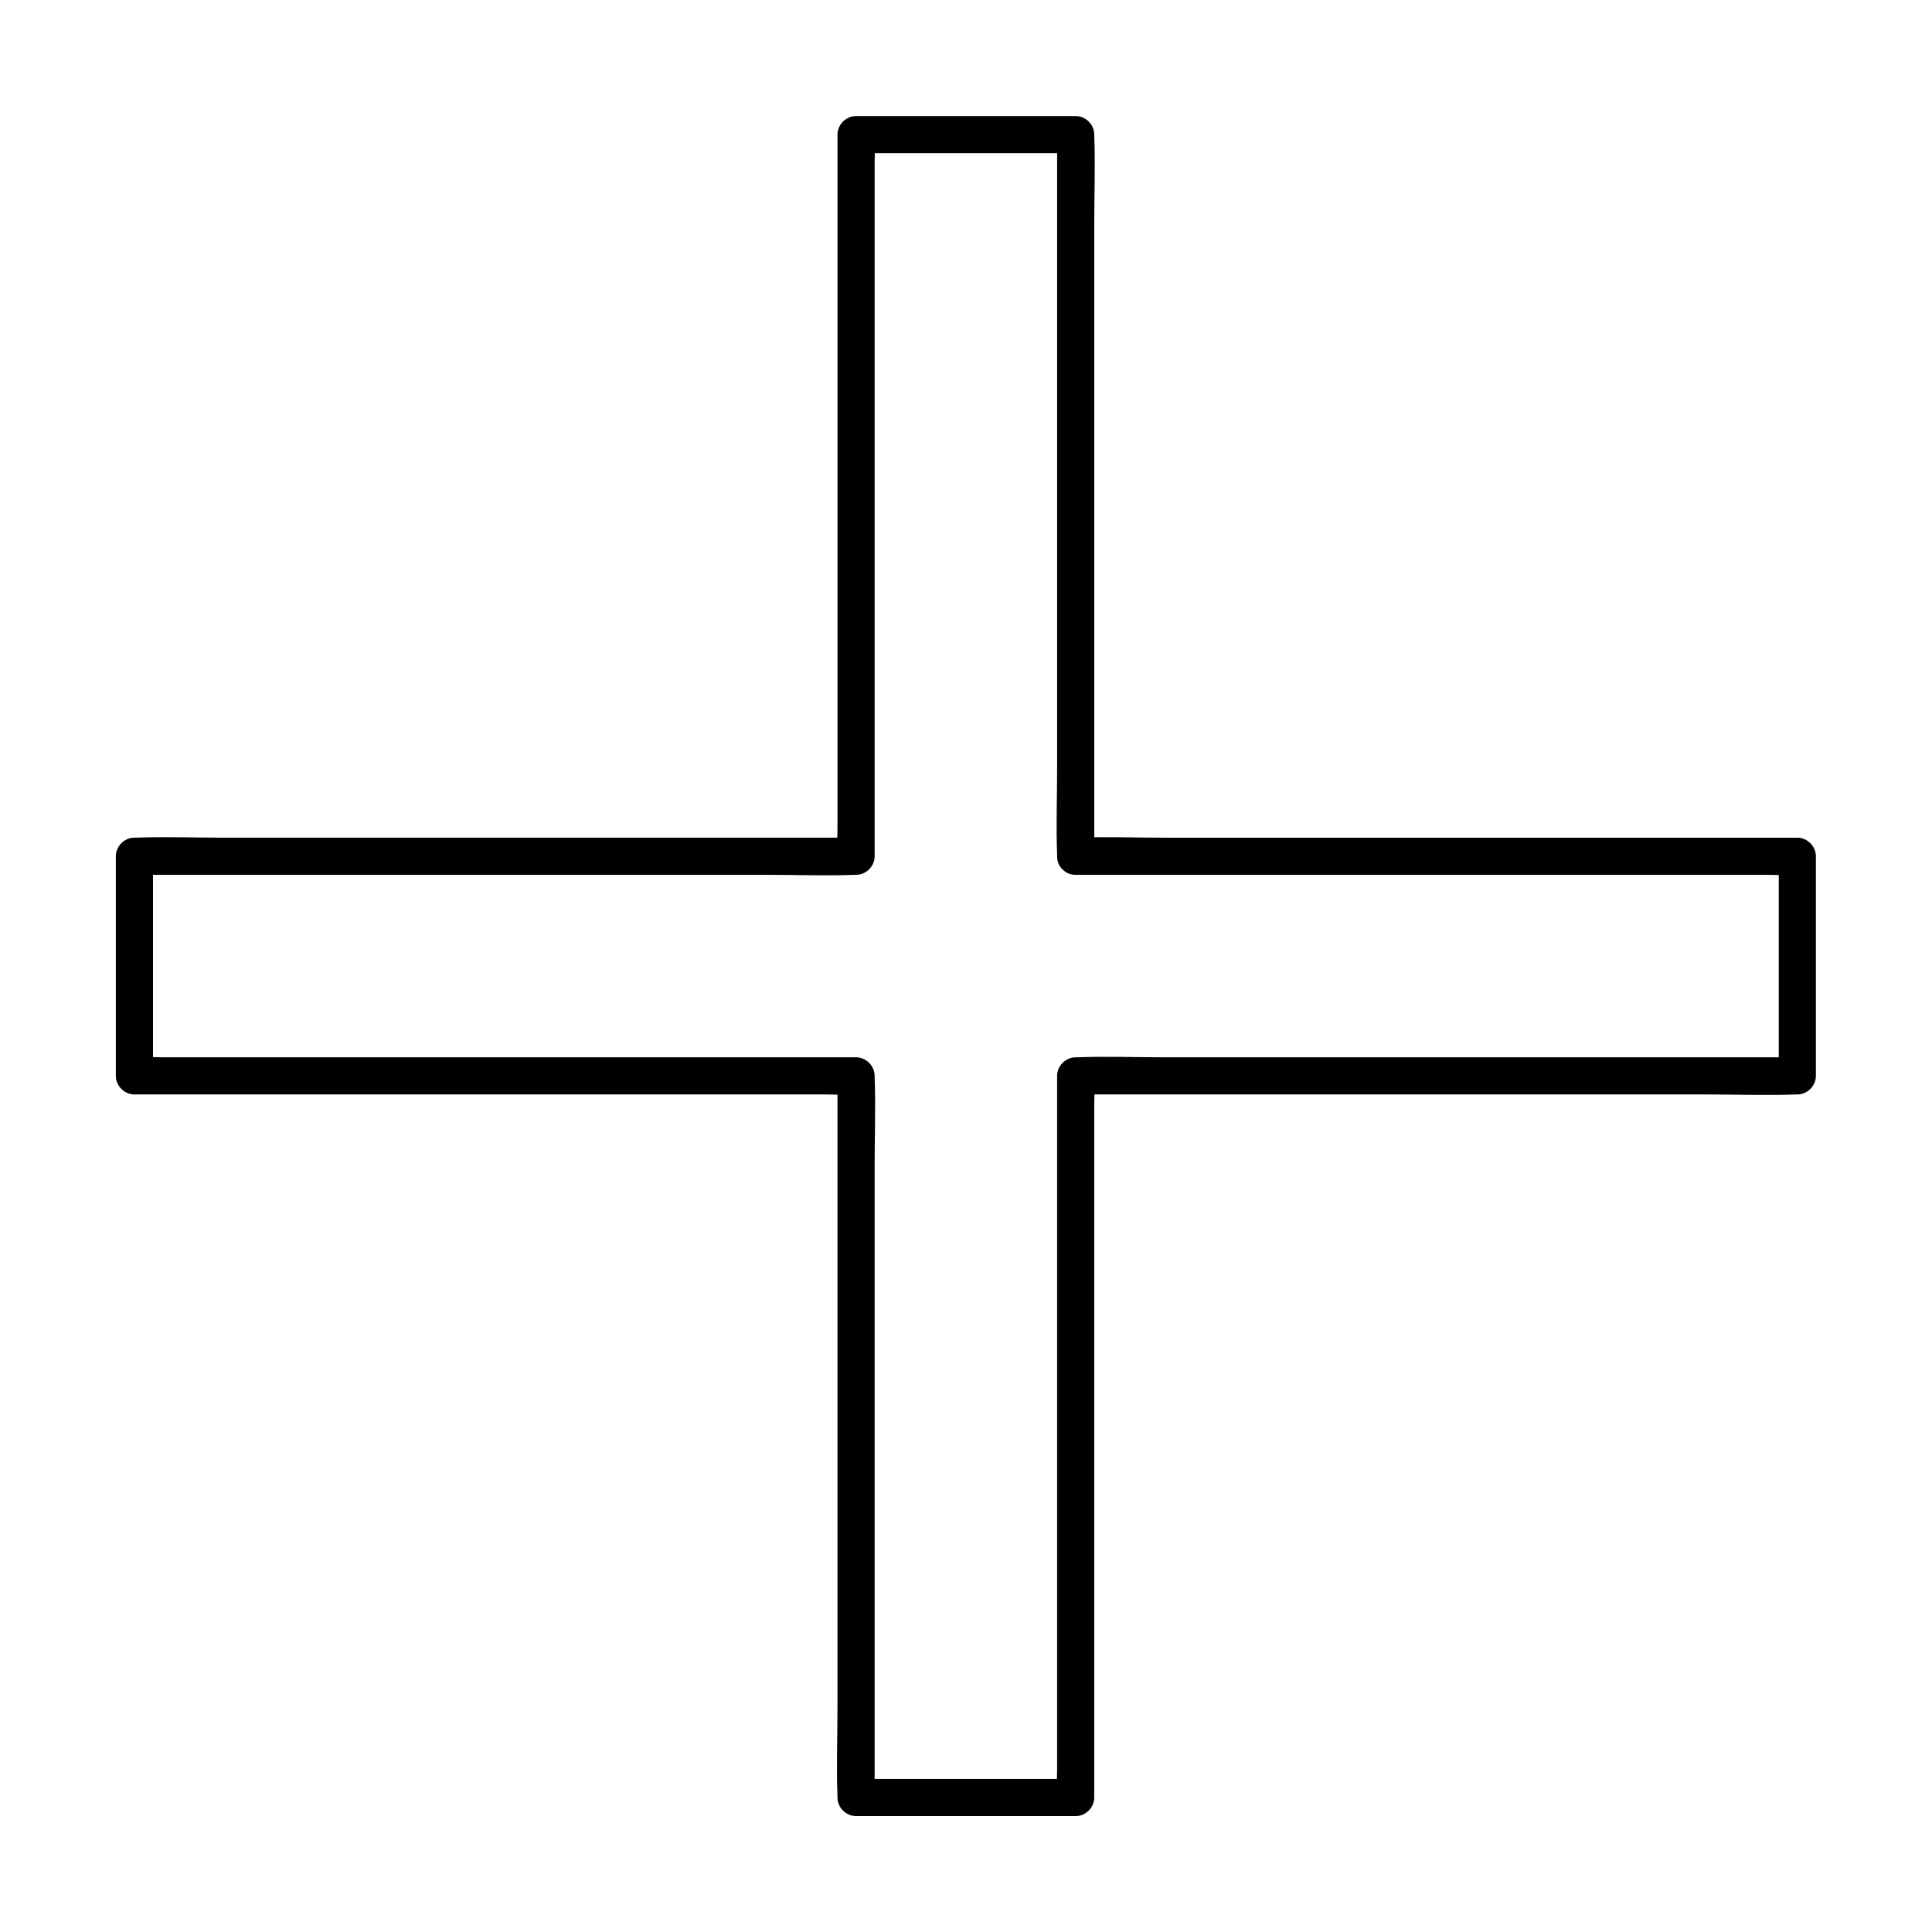 <?xml version="1.0" encoding="UTF-8"?>
<!-- Uploaded to: ICON Repo, www.svgrepo.com, Generator: ICON Repo Mixer Tools -->
<svg fill="#000000" width="800px" height="800px" version="1.1" viewBox="144 144 512 512" xmlns="http://www.w3.org/2000/svg">
 <path d="m429.07 375.84h19.09 45.559 55.352 47.625 15.793c2.461 0 5.019 0.195 7.477 0h0.344l-4.922-4.922v51.07 7.133l4.922-4.922h-19.09-45.559-55.352-47.625c-7.723 0-15.547-0.297-23.273 0h-0.344c-2.656 0-4.922 2.262-4.922 4.922v19.09 45.559 55.352 47.625 15.793c0 2.461-0.195 5.019 0 7.477v0.344c1.625-1.625 3.297-3.297 4.922-4.922h-51.07-7.133c1.625 1.625 3.297 3.297 4.922 4.922v-19.09-45.559-55.352-47.625c0-7.723 0.297-15.547 0-23.273v-0.344c0-2.656-2.262-4.922-4.922-4.922h-19.09-45.559-55.352-47.625-15.793c-2.461 0-5.019-0.195-7.477 0h-0.344c1.625 1.625 3.297 3.297 4.922 4.922v-51.07-7.133c-1.625 1.625-3.297 3.297-4.922 4.922h19.09 45.559 55.352 47.625c7.723 0 15.547 0.297 23.273 0h0.344c2.656 0 4.922-2.262 4.922-4.922v-19.09-45.559-55.352-47.625-15.793c0-2.461 0.195-5.019 0-7.477v-0.344l-4.922 4.922h51.07 7.133l-4.922-4.922v19.09 45.559 55.352 47.625c0 7.723-0.297 15.547 0 23.273v0.344c0 6.348 9.84 6.348 9.84 0v-19.09-45.559-55.352-47.625c0-7.723 0.297-15.547 0-23.273v-0.344c0-2.656-2.262-4.922-4.922-4.922h-51.07-7.133c-2.656 0-4.922 2.262-4.922 4.922v19.09 45.559 55.352 47.625 15.793c0 2.461-0.195 5.019 0 7.477v0.344c1.625-1.625 3.297-3.297 4.922-4.922h-19.09-45.559-55.352-47.625c-7.723 0-15.547-0.297-23.273 0h-0.344c-2.656 0-4.922 2.262-4.922 4.922v51.07 7.133c0 2.656 2.262 4.922 4.922 4.922h19.09 45.559 55.352 47.625 15.793c2.461 0 5.019 0.195 7.477 0h0.344c-1.625-1.625-3.297-3.297-4.922-4.922v19.09 45.559 55.352 47.625c0 7.723-0.297 15.547 0 23.273v0.344c0 2.656 2.262 4.922 4.922 4.922h51.07 7.133c2.656 0 4.922-2.262 4.922-4.922v-19.09-45.559-55.352-47.625-15.793c0-2.461 0.195-5.019 0-7.477v-0.344l-4.922 4.922h19.09 45.559 55.352 47.625c7.723 0 15.547 0.297 23.273 0h0.344c2.656 0 4.922-2.262 4.922-4.922v-51.07-7.133c0-2.656-2.262-4.922-4.922-4.922h-19.09-45.559-55.352-47.625c-7.723 0-15.547-0.297-23.273 0h-0.344c-6.289 0.004-6.289 9.844 0.008 9.844z"/>
</svg>